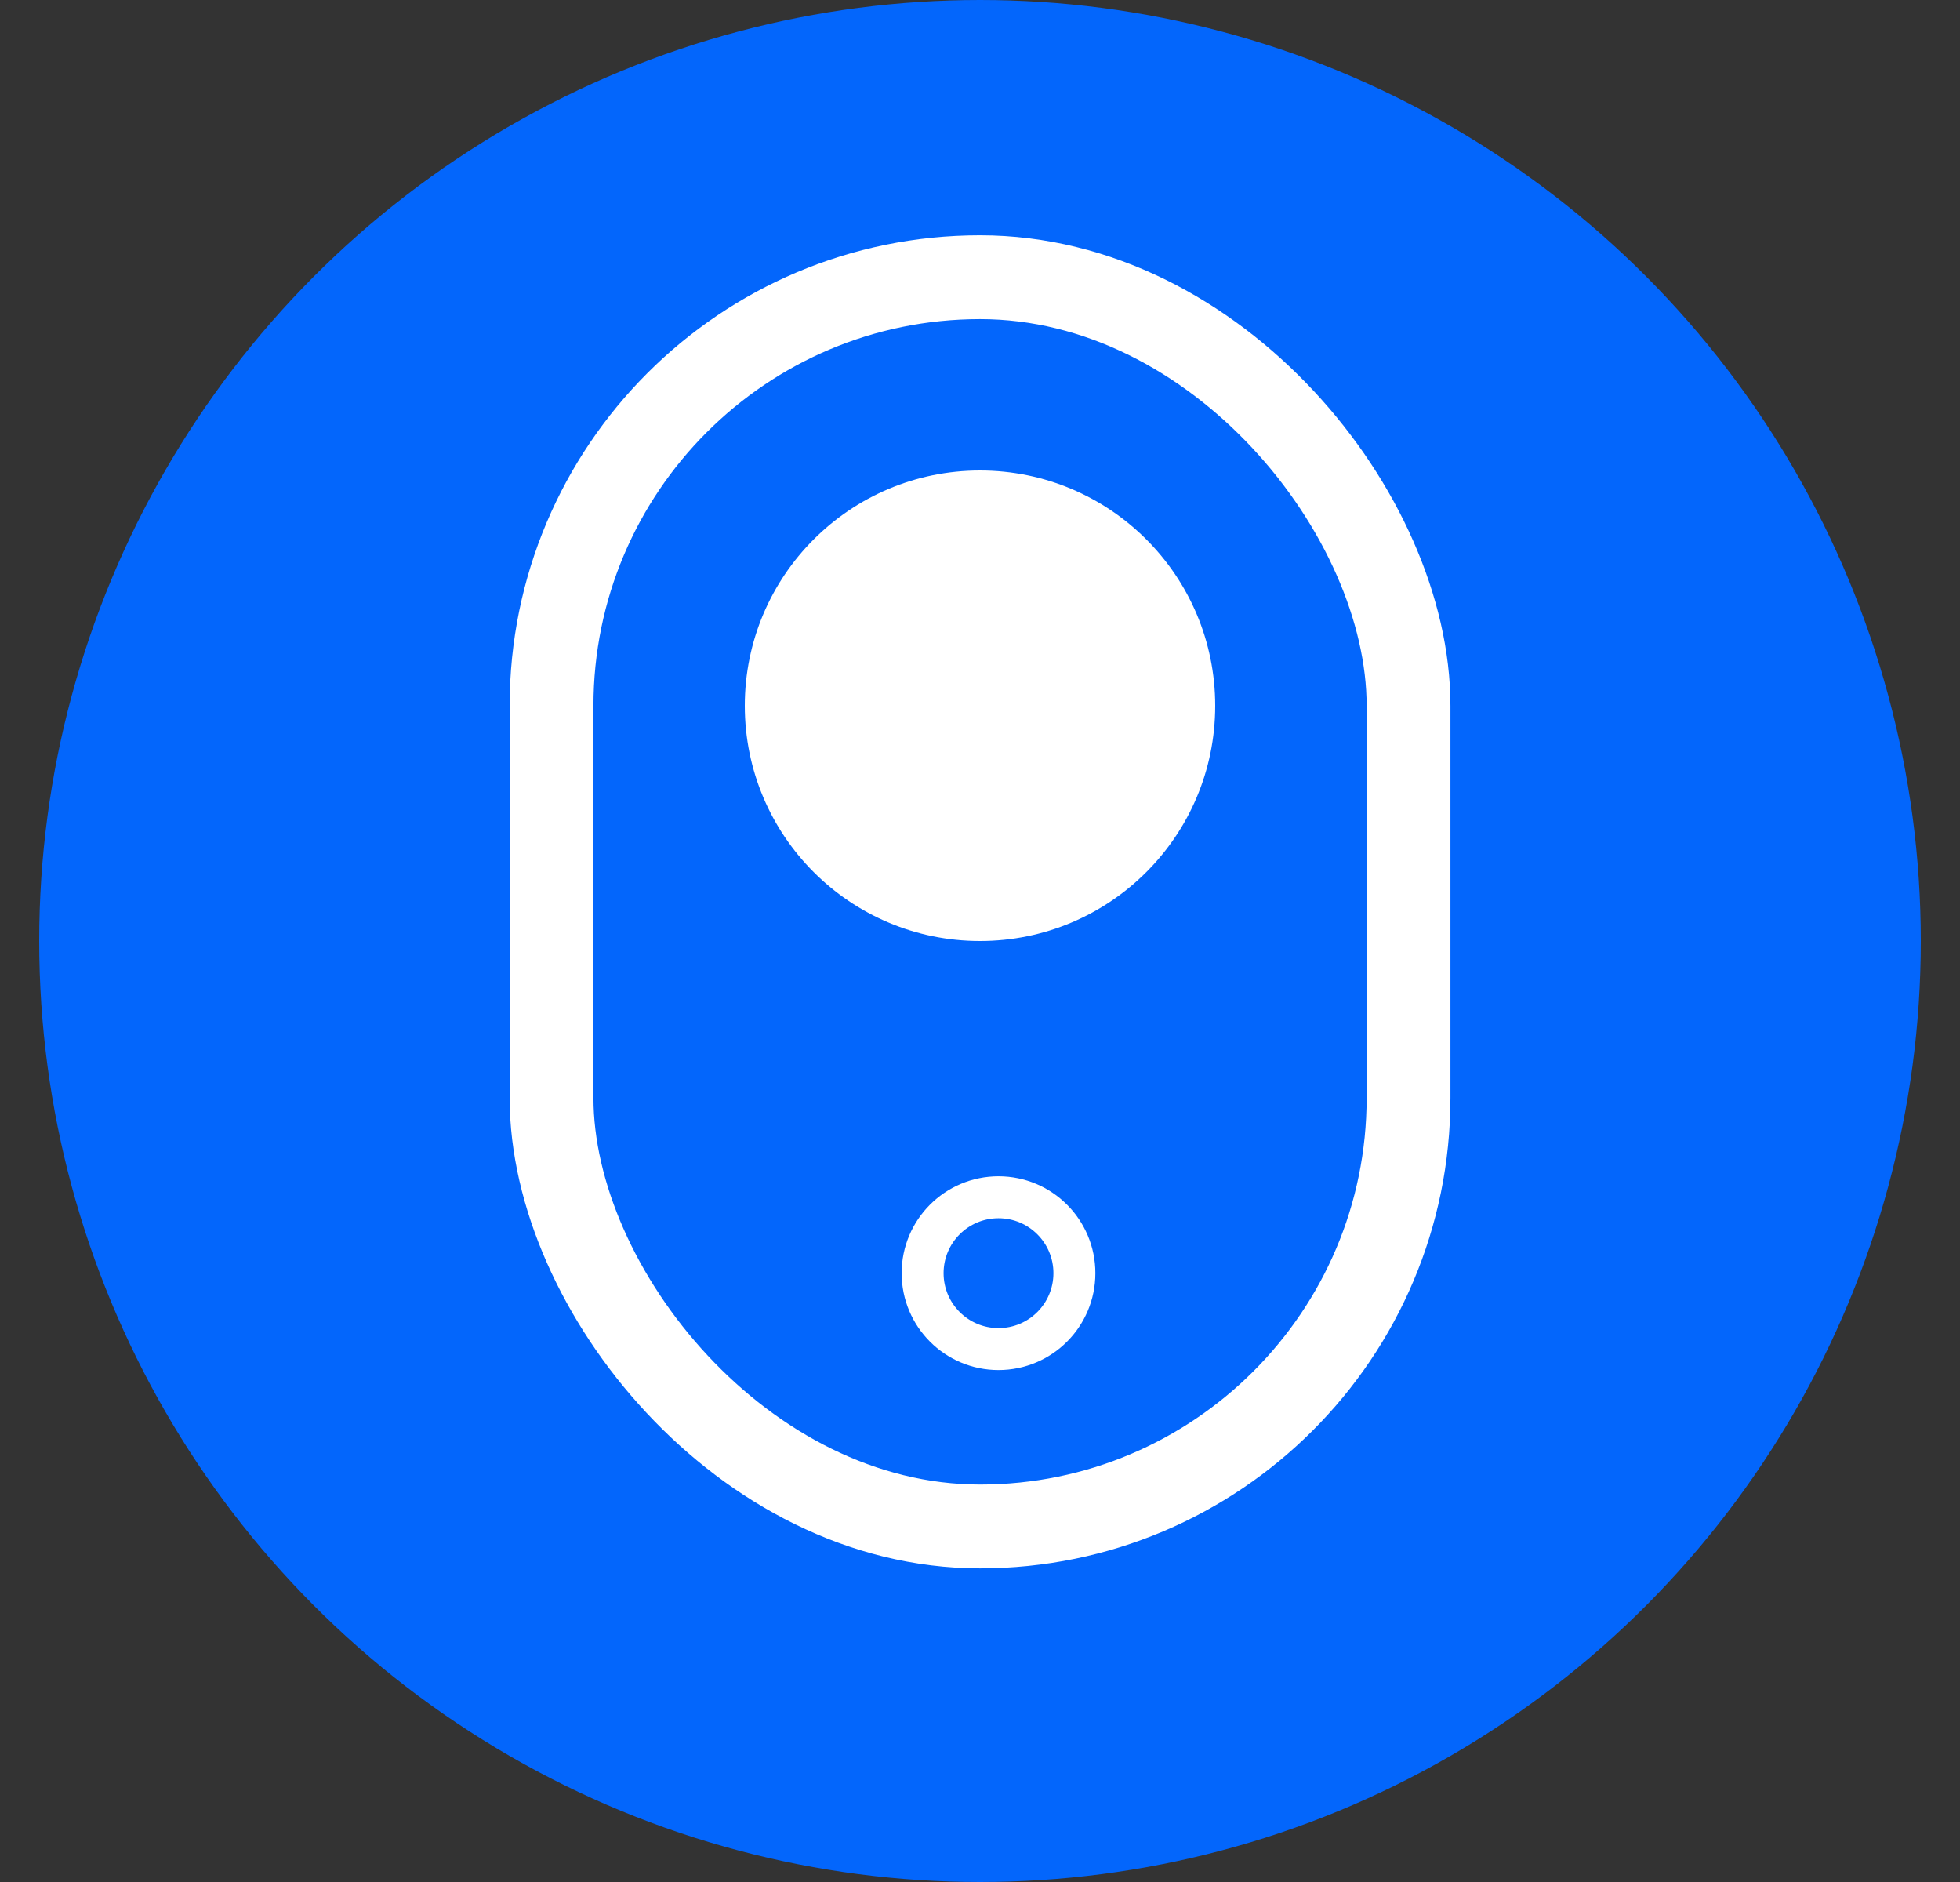 <svg width="25" height="24" viewBox="0 0 25 24" fill="none" xmlns="http://www.w3.org/2000/svg">
<rect x="0" y="0" width="25" height="24" fill="#333333" stroke="none"/>
<circle cx="12.5" cy="12" r="12" fill="#0366FC"/>
<rect x="7.035" y="3.535" width="10.931" height="15.931" rx="5.465" stroke="white" stroke-width="1.069"/>
<circle cx="12.5" cy="9" r="3" fill="white"/>
<circle cx="12.736" cy="16.236" r="0.968" stroke="white" stroke-width="0.535"/>
</svg>
